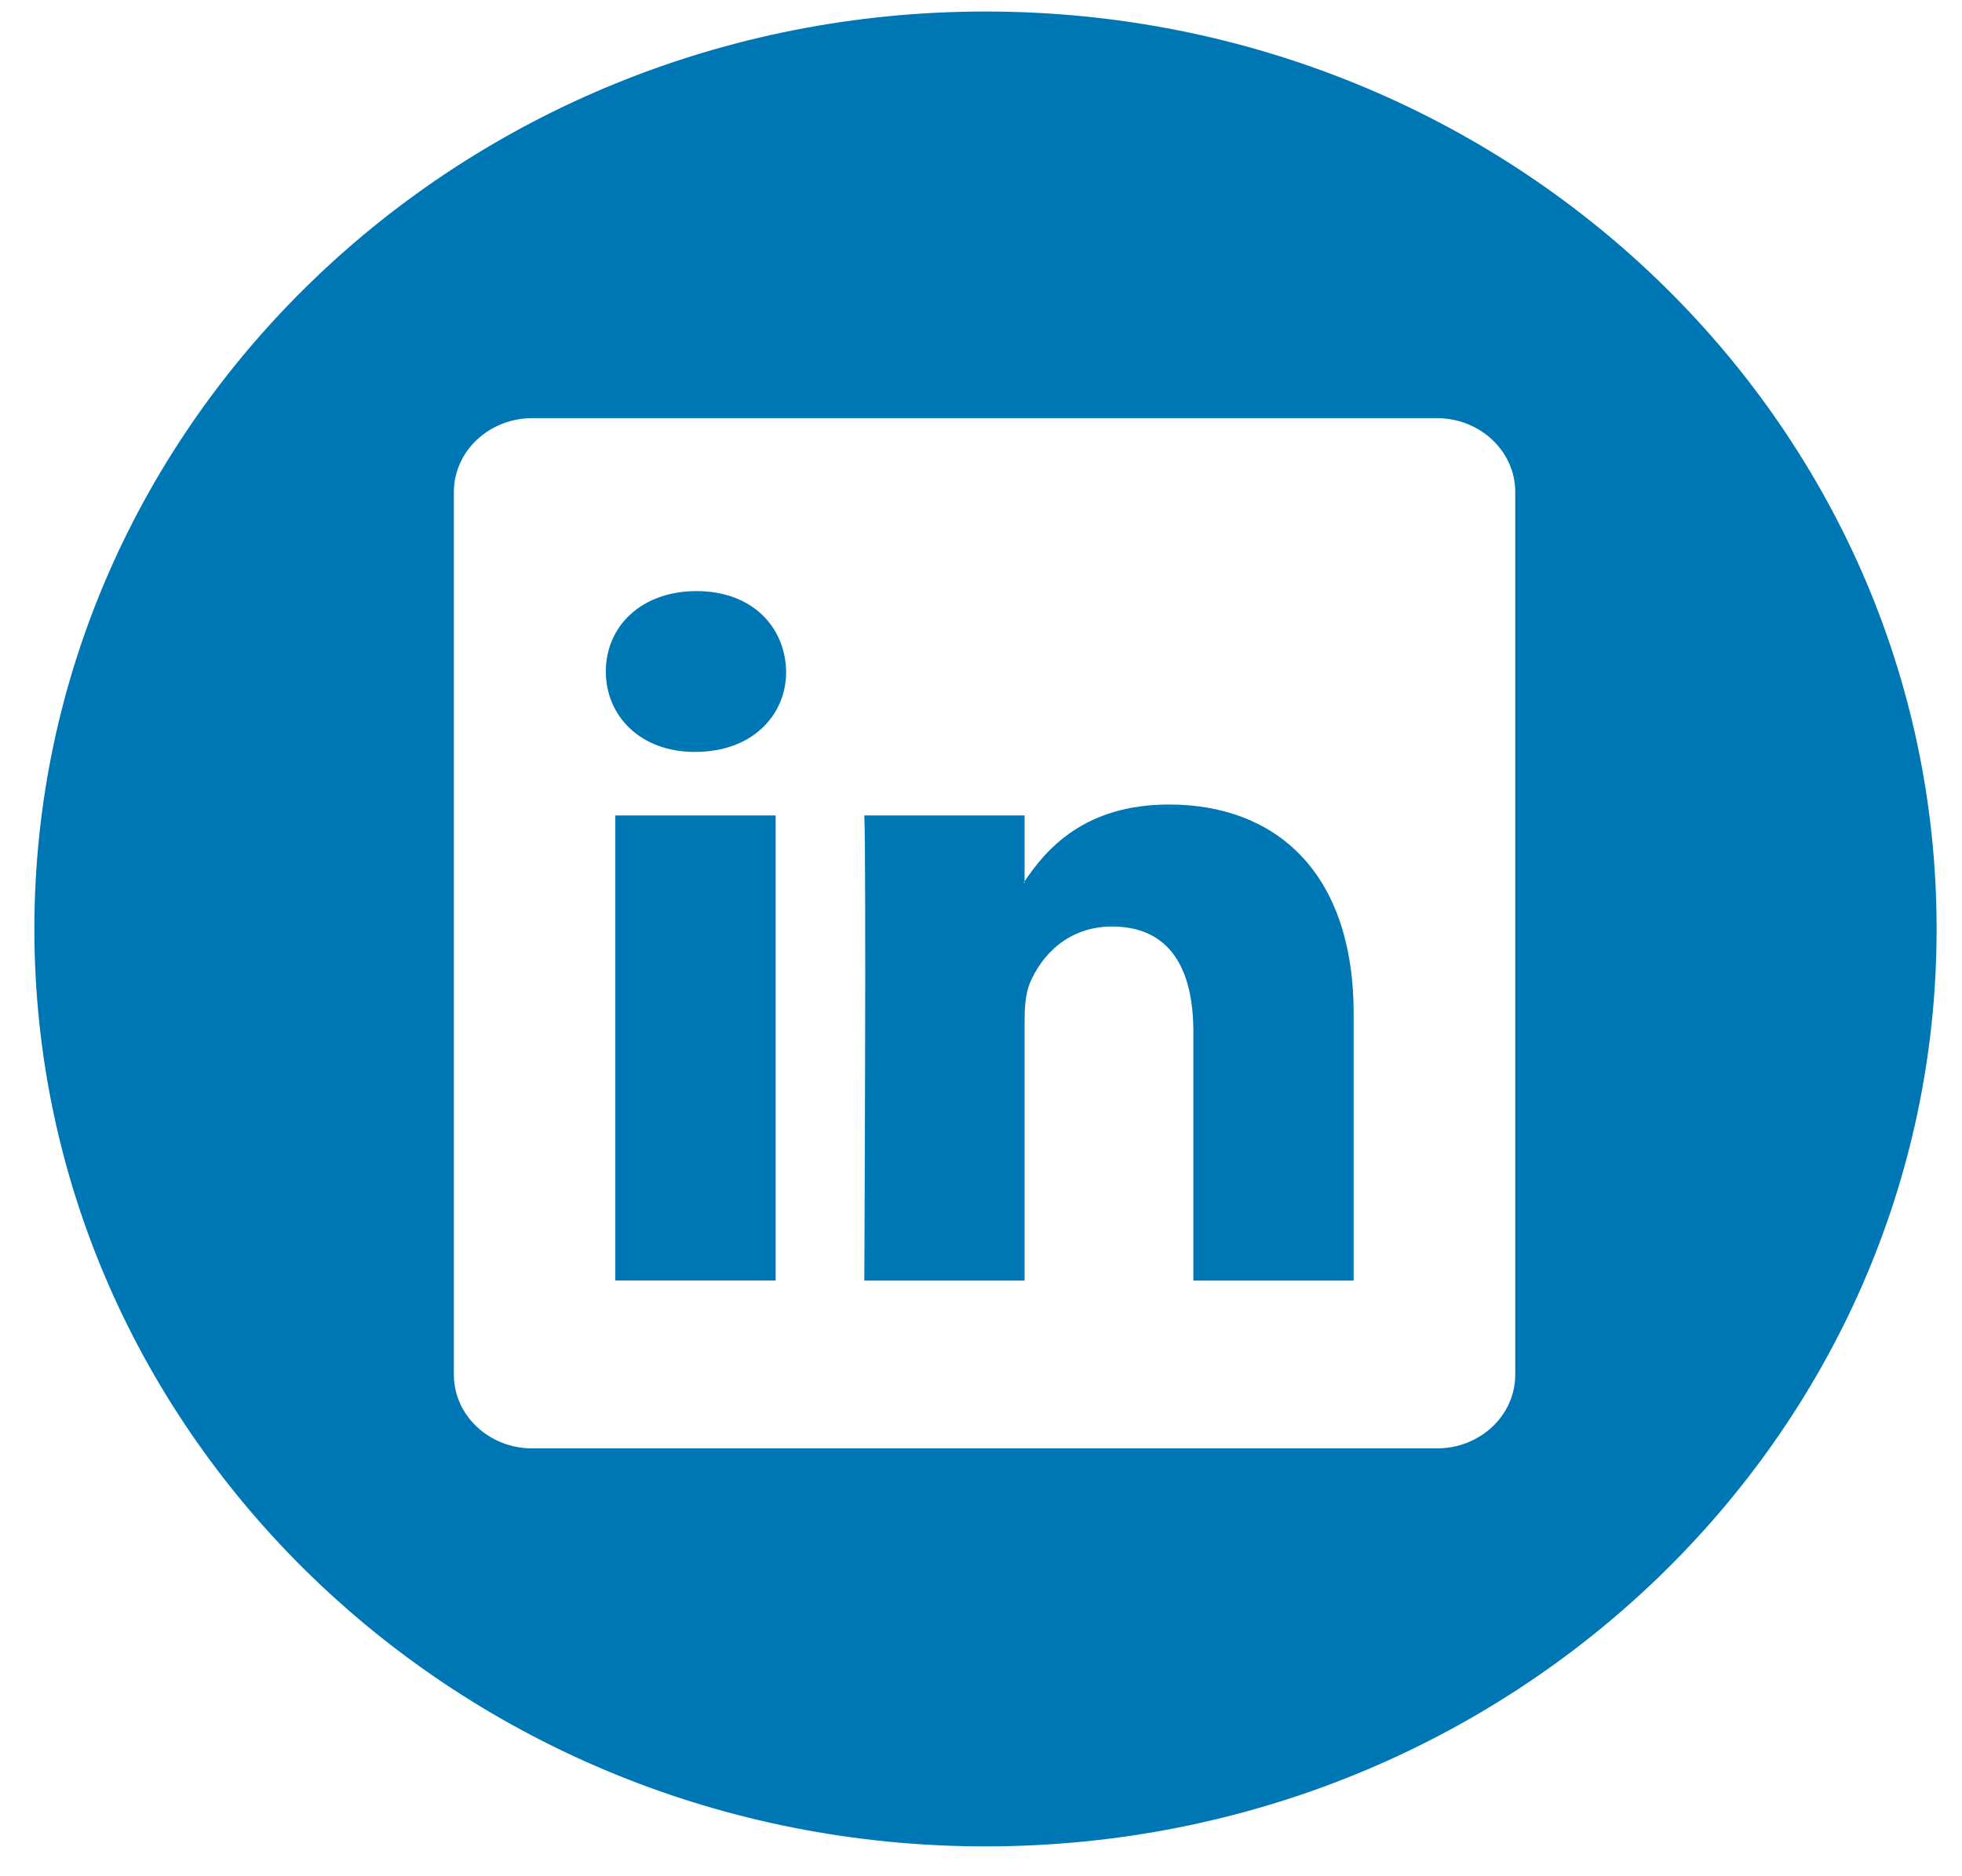 <?xml version="1.0" encoding="UTF-8" standalone="no"?>
<svg width="46px" height="44px" viewBox="0 0 46 44" version="1.1" xmlns="http://www.w3.org/2000/svg" xmlns:xlink="http://www.w3.org/1999/xlink" xmlns:sketch="http://www.bohemiancoding.com/sketch/ns">
    <!-- Generator: Sketch 3.3.2 (12043) - http://www.bohemiancoding.com/sketch -->
    <title>Elements / Icons / Social / Linkedin</title>
    <desc>Created with Sketch.</desc>
    <defs></defs>
    <g id="Welcome" stroke="none" stroke-width="1" fill="none" fill-rule="evenodd" sketch:type="MSPage">
        <g id="-Homepage" sketch:type="MSArtboardGroup" transform="translate(-1139, -5322)" fill="#0077B5">
            <g id="Footer-HD" sketch:type="MSLayerGroup" transform="translate(-3, 5147)">
                <g id="Social-Copy-3" transform="translate(995, 174)" sketch:type="MSShapeGroup">
                    <g id="Elements-/-Icons-/-Social-/-Linkedin" transform="translate(146.979, 1.092)">
                        <path d="M23.127,0.178 C10.812,0.178 0.827,9.811 0.827,21.693 C0.827,33.577 10.812,43.208 23.127,43.208 C35.442,43.208 45.426,33.577 45.426,21.693 C45.426,9.811 35.442,0.178 23.127,0.178 L23.127,0.178 Z M35.547,32.144 C35.547,33.101 34.724,33.875 33.708,33.875 L12.503,33.875 C11.486,33.875 10.662,33.101 10.662,32.144 L10.662,11.446 C10.662,10.491 11.486,9.714 12.503,9.714 L33.708,9.714 C34.724,9.714 35.547,10.491 35.547,11.446 L35.547,32.144 L35.547,32.144 Z" id="Fill-2"></path>
                        <path d="M27.431,18.775 C25.437,18.775 24.544,19.831 24.043,20.576 L24.043,20.612 L24.019,20.612 C24.027,20.601 24.036,20.587 24.043,20.576 L24.043,19.031 L20.285,19.031 C20.334,20.053 20.285,29.939 20.285,29.939 L24.043,29.939 L24.043,23.847 C24.043,23.519 24.068,23.197 24.167,22.963 C24.439,22.313 25.059,21.636 26.095,21.636 C27.457,21.636 28,22.637 28,24.103 L28,29.939 L31.758,29.939 L31.758,23.684 C31.758,20.333 29.904,18.775 27.431,18.775" id="Fill-3"></path>
                        <path d="M16.351,13.77 C15.066,13.77 14.225,14.586 14.225,15.656 C14.225,16.702 15.04,17.541 16.302,17.541 L16.326,17.541 C17.637,17.541 18.453,16.702 18.453,15.656 C18.429,14.586 17.637,13.77 16.351,13.77" id="Fill-4"></path>
                        <path d="M14.447,19.031 L18.206,19.031 L18.206,29.938 L14.447,29.938 L14.447,19.031 Z" id="Fill-5"></path>
                    </g>
                </g>
            </g>
        </g>
    </g>
</svg>